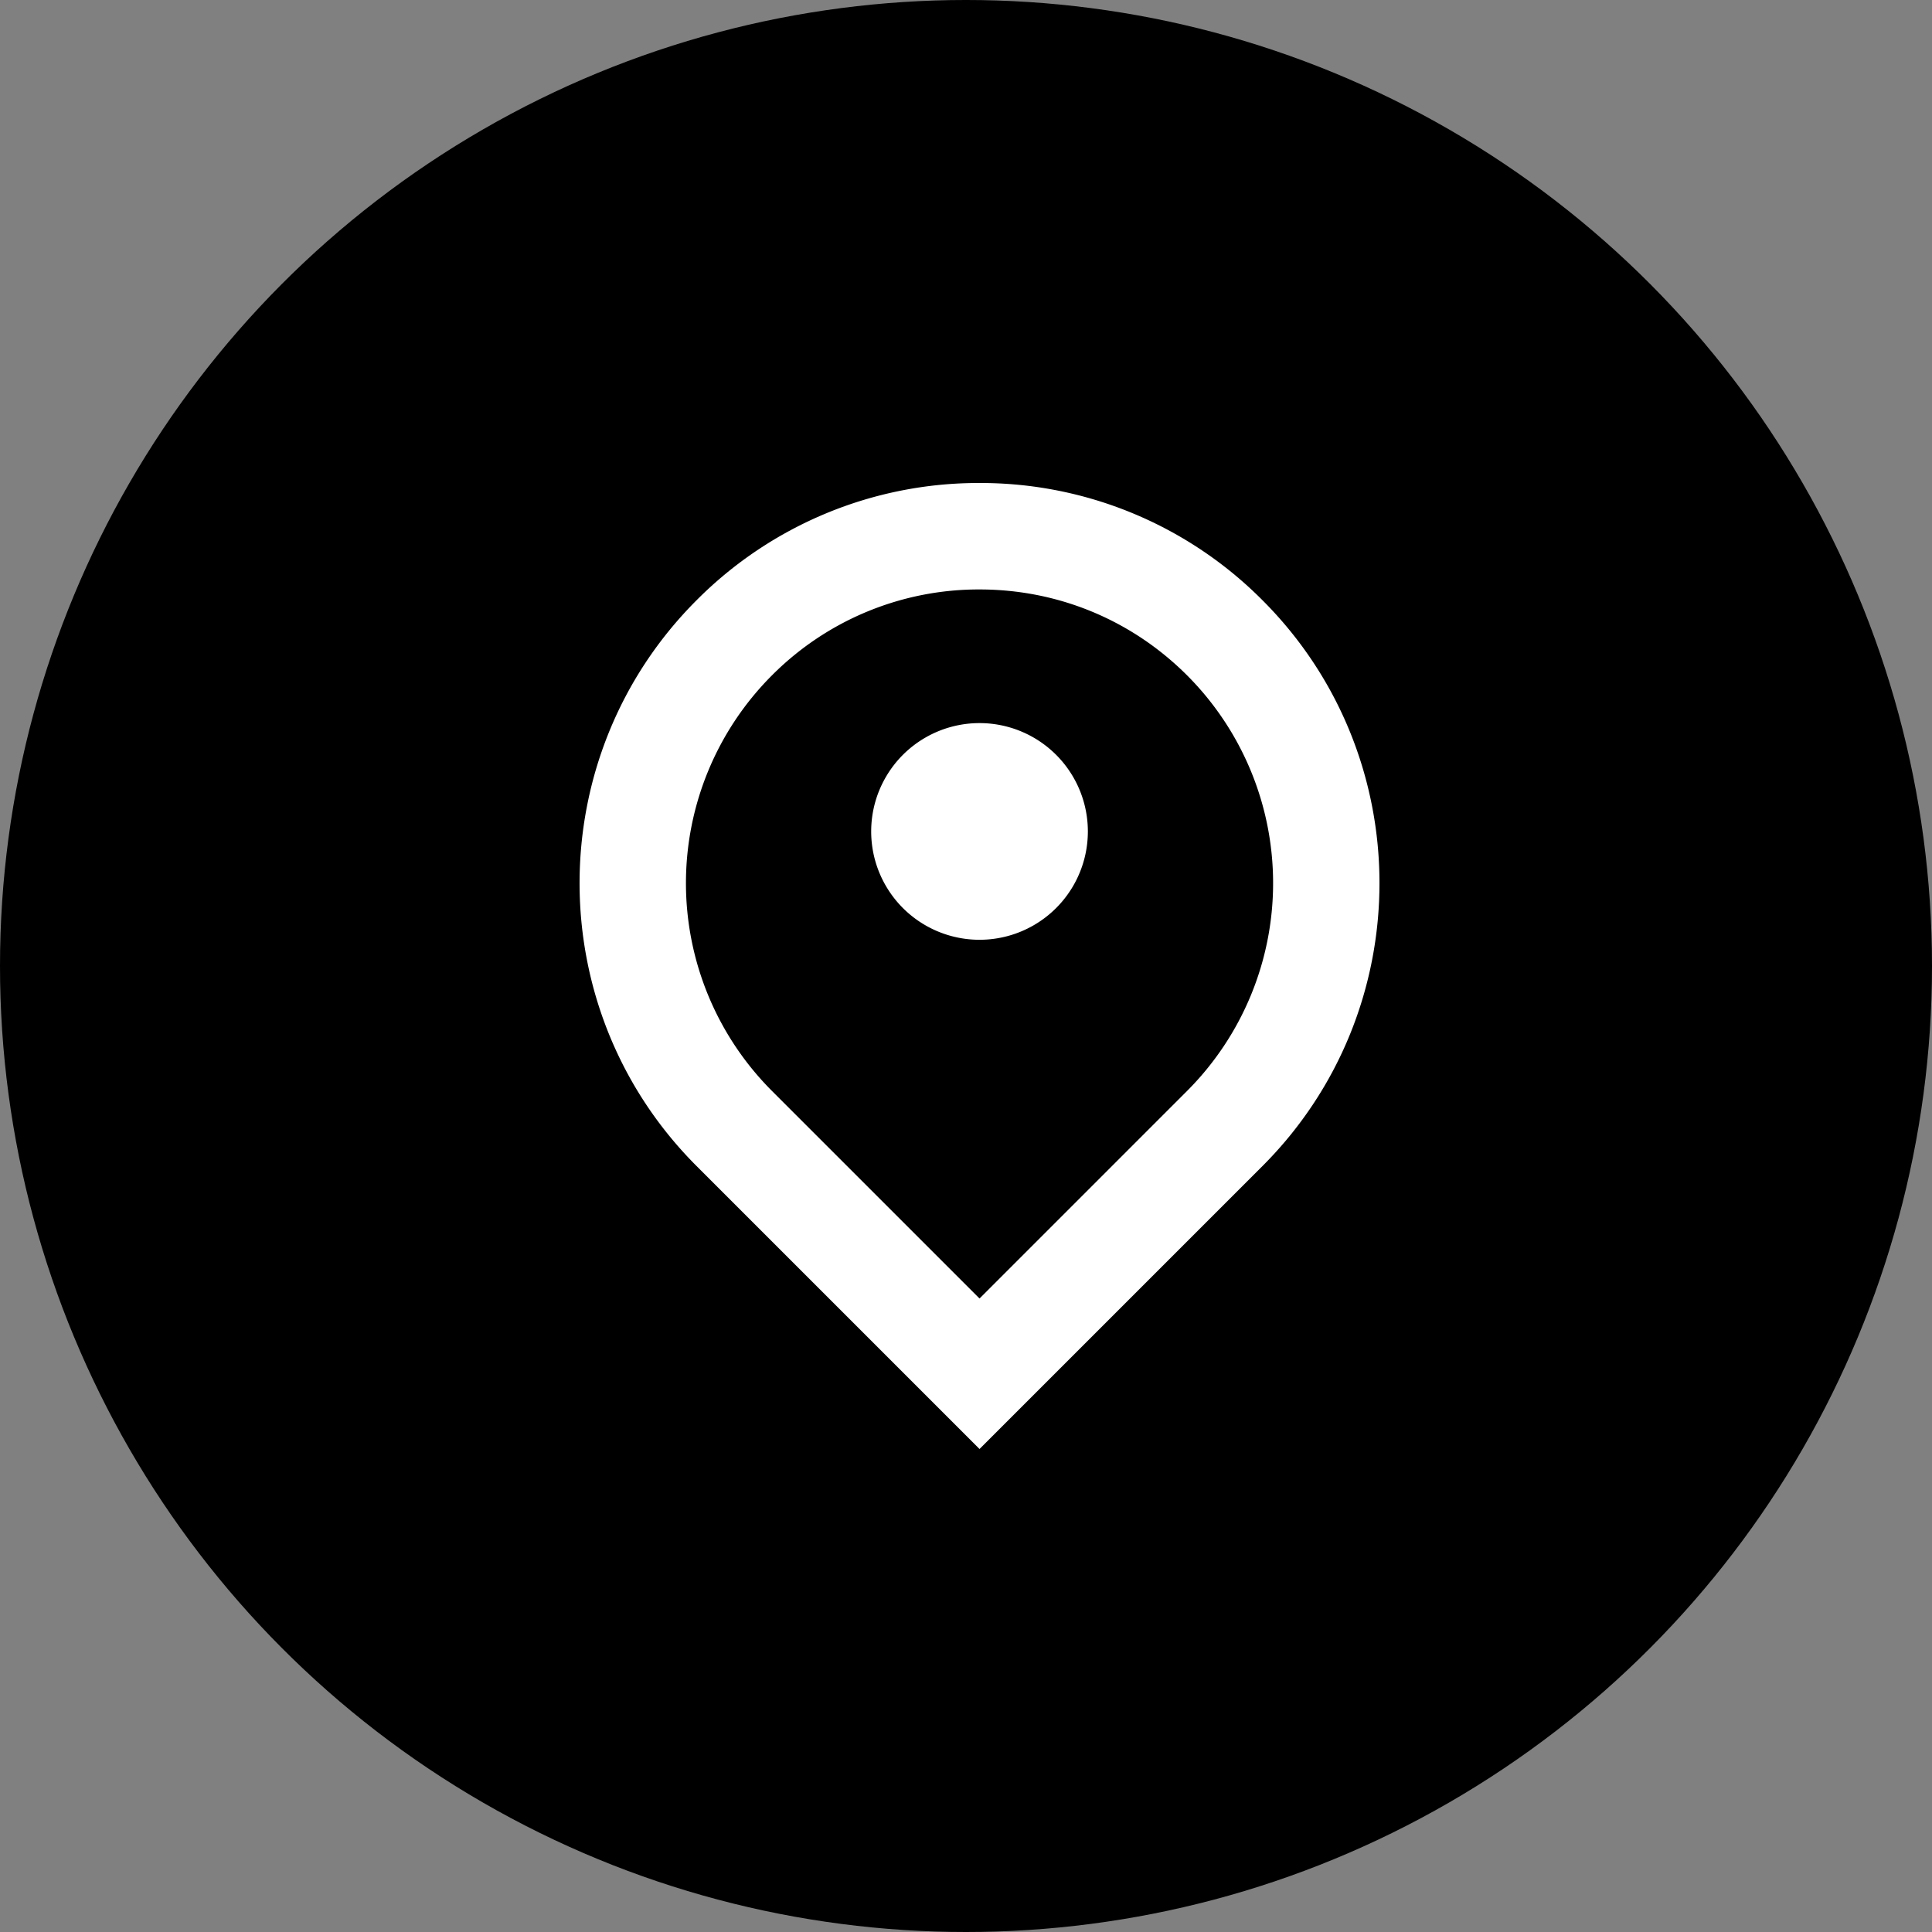 <svg width="40" height="40" fill="none" xmlns="http://www.w3.org/2000/svg"><rect width="100%" height="100%" fill="#808080" stroke="none"/><circle cx="20" cy="20" r="20" fill="#000"/><path d="M26.138 12.427A8.23 8.23 0 0 0 20.28 10a8.231 8.231 0 0 0-5.858 2.427c-3.23 3.23-3.23 8.485 0 11.715L20.28 30l5.858-5.858c3.23-3.23 3.23-8.486 0-11.715ZM24.58 22.584l-4.3 4.3-4.3-4.3a6.087 6.087 0 0 1 0-8.599 6.04 6.04 0 0 1 4.3-1.781c1.625 0 3.152.632 4.3 1.781a6.087 6.087 0 0 1 0 8.599Z" fill="#fff"/><path d="M20.28 19.457a2.243 2.243 0 1 0 0-4.486 2.243 2.243 0 0 0 0 4.486Z" fill="#fff"/></svg>